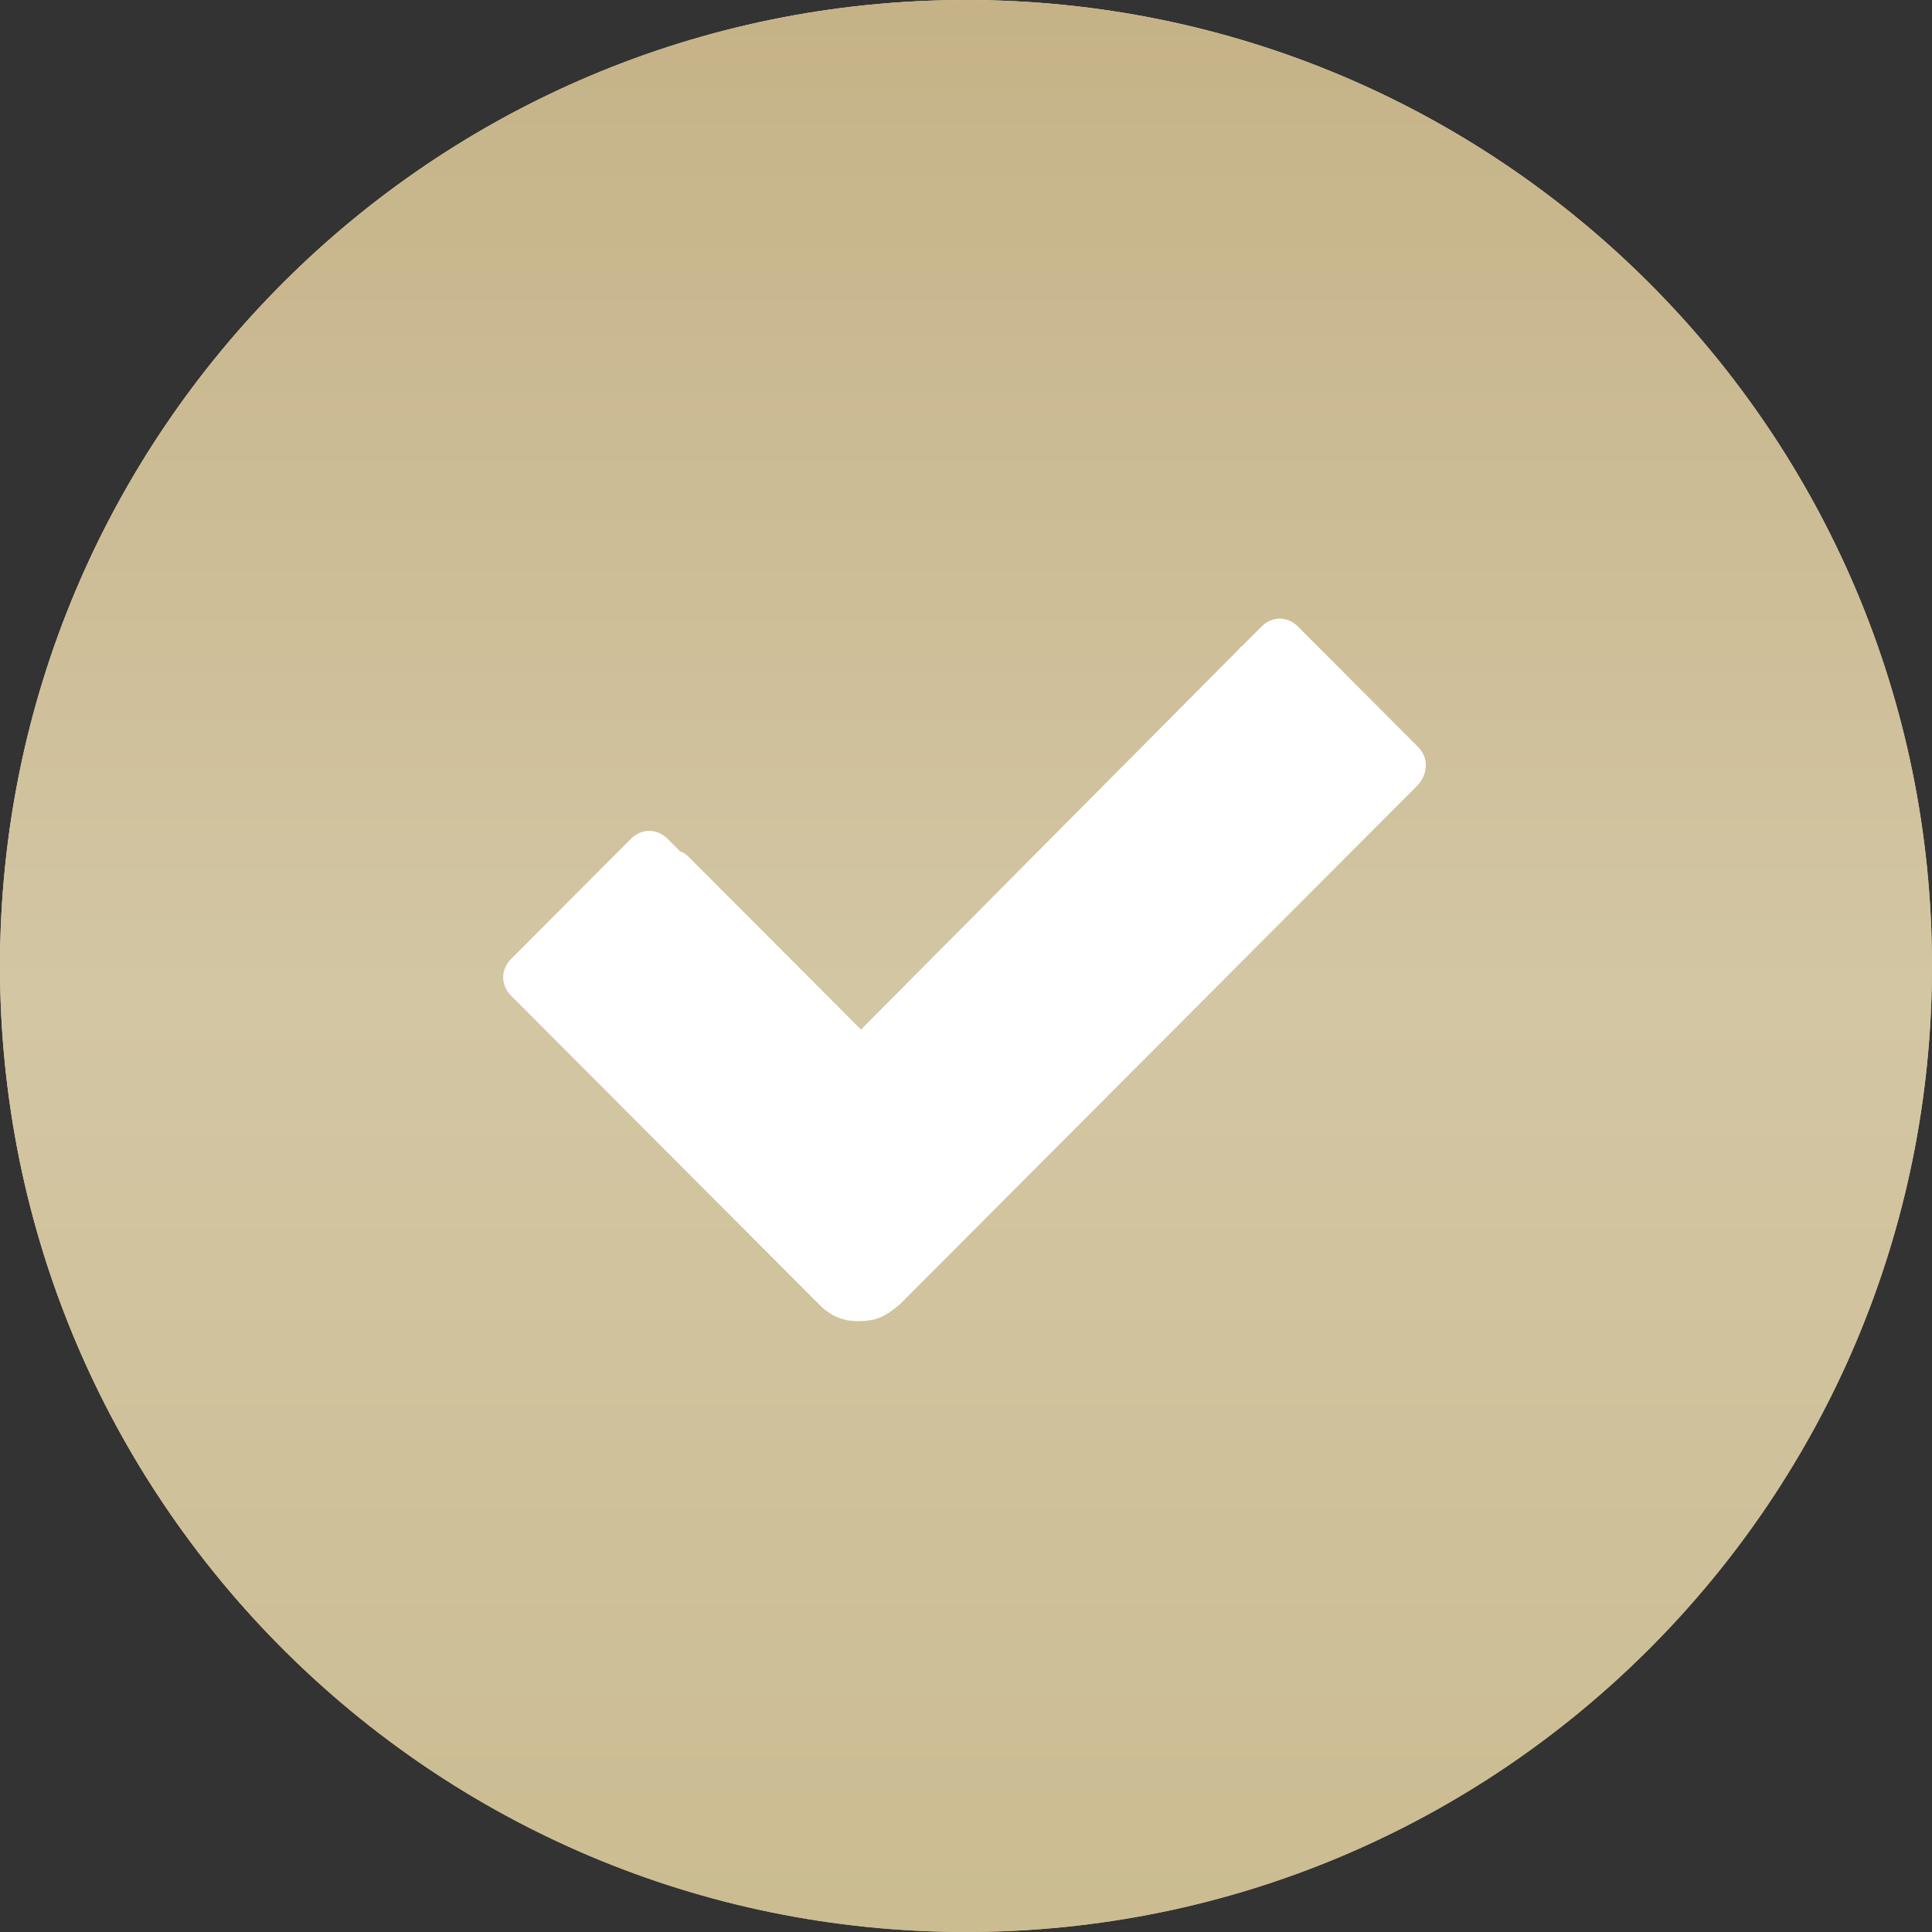 <?xml version="1.0" encoding="UTF-8"?> <svg xmlns="http://www.w3.org/2000/svg" width="46" height="46" viewBox="0 0 46 46" fill="none"><rect x="0" y="0" width="46" height="46" fill="#333333" stroke="none"/><g clip-path="url(#clip0_28_23)"><path d="M23 46C35.703 46 46 35.703 46 23C46 10.297 35.703 0 23 0C10.297 0 0 10.297 0 23C0 35.703 10.297 46 23 46Z" fill="url(#paint0_linear_28_23)"></path><path d="M23 46C35.703 46 46 35.703 46 23C46 10.297 35.703 0 23 0C10.297 0 0 10.297 0 23C0 35.703 10.297 46 23 46Z" fill="url(#paint1_linear_28_23)"></path><path d="M33.757 17.778L33.282 17.302L31.419 15.434L30.908 14.922C30.652 14.665 30.287 14.665 30.032 14.922L29.557 15.398C29.557 15.398 29.52 15.398 29.52 15.434L20.499 24.514L16.445 20.45C16.372 20.377 16.299 20.304 16.189 20.267L15.897 19.974C15.641 19.718 15.276 19.718 15.02 19.974L14.545 20.45L13.303 21.695L12.171 22.83C11.916 23.087 11.916 23.453 12.171 23.709L13.303 24.844L17.65 29.201L19.513 31.068C19.841 31.398 20.206 31.508 20.718 31.434C20.974 31.398 21.193 31.251 21.412 31.068L23.275 29.201L30.652 21.805L33.246 19.206L33.757 18.693C34.013 18.4 34.013 18.034 33.757 17.778Z" fill="white"></path></g><defs><linearGradient id="paint0_linear_28_23" x1="3.91" y1="4.04407e-07" x2="42.276" y2="46.132" gradientUnits="userSpaceOnUse"><stop offset="0.133" stop-color="#FFEAC2"></stop><stop offset="0.461" stop-color="#FEE1A7"></stop><stop offset="0.854" stop-color="#D6B36E"></stop></linearGradient><linearGradient id="paint1_linear_28_23" x1="23" y1="-0" x2="23" y2="46" gradientUnits="userSpaceOnUse"><stop stop-color="#C5B287"></stop><stop offset="0.514" stop-color="#D3C6A3"></stop><stop offset="1" stop-color="#CBBC91"></stop></linearGradient><clipPath id="clip0_28_23"><rect width="46" height="46" fill="white"></rect></clipPath></defs></svg> 